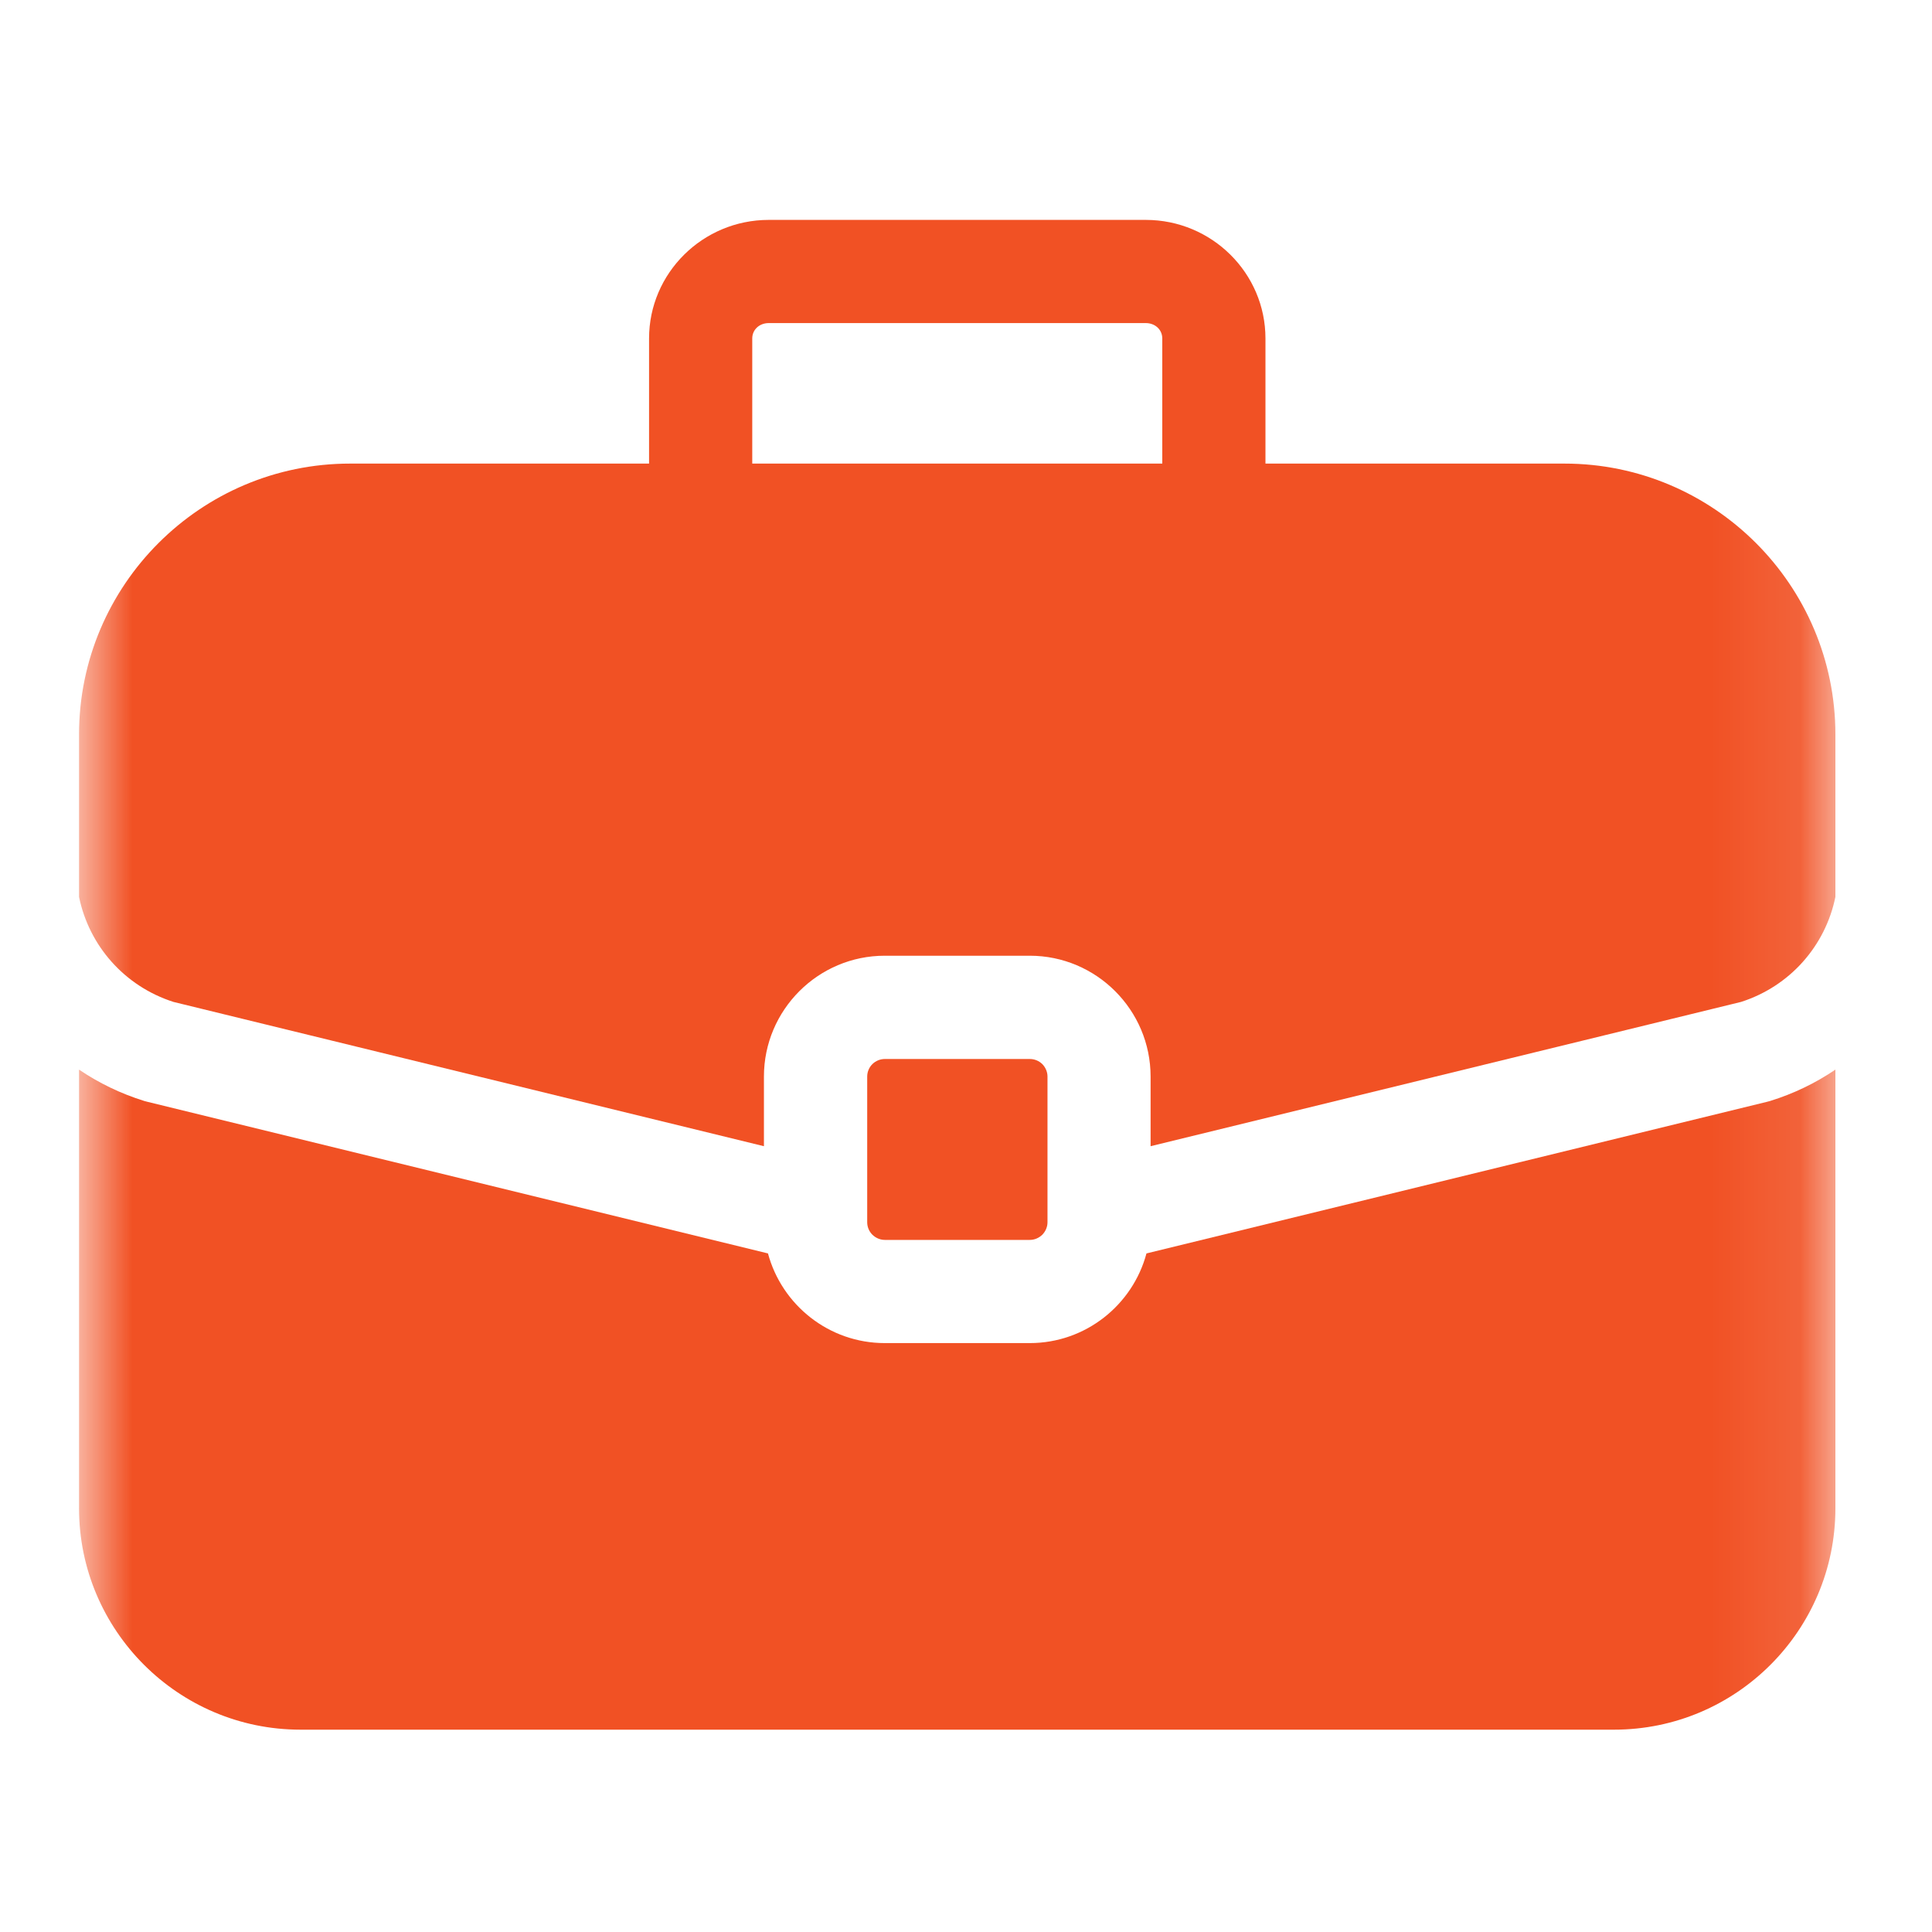 <svg width="22" height="22" viewBox="0 0 22 22" fill="none" xmlns="http://www.w3.org/2000/svg">
<g clip-path="url(#clip0_146_271)">
<mask id="mask0_146_271" style="mask-type:luminance" maskUnits="userSpaceOnUse" x="0" y="1" width="21" height="21">
<path d="M20.9 1.1H0.9V21.1H20.9V1.1Z" fill="white"/>
</mask>
<g mask="url(#mask0_146_271)">
<path d="M11.727 12.059H10.076C10.023 12.059 9.972 12.08 9.934 12.117C9.896 12.155 9.875 12.206 9.875 12.259V13.918C9.875 13.971 9.896 14.022 9.934 14.06C9.972 14.097 10.023 14.119 10.076 14.119H11.727C11.78 14.119 11.831 14.097 11.869 14.06C11.906 14.022 11.928 13.971 11.928 13.918V12.259C11.928 12.206 11.906 12.155 11.869 12.117C11.831 12.08 11.78 12.059 11.727 12.059Z" fill="#F15124"/>
<path d="M17.815 5.279H14.41V3.854C14.41 3.11 13.799 2.504 13.047 2.504H8.754C8.002 2.504 7.391 3.11 7.391 3.854V5.279H3.986C2.285 5.279 0.9 6.663 0.9 8.364V10.213C1.015 10.771 1.418 11.23 1.975 11.409L8.699 13.052V12.259C8.699 11.501 9.316 10.883 10.075 10.883H11.726C12.485 10.883 13.102 11.501 13.102 12.259V13.052L19.826 11.409C20.383 11.23 20.786 10.771 20.9 10.213V8.364C20.9 6.663 19.516 5.279 17.815 5.279ZM13.235 5.279H8.566V3.854C8.566 3.754 8.647 3.679 8.754 3.679H13.047C13.154 3.679 13.235 3.754 13.235 3.854V5.279Z" fill="#F15124"/>
<path d="M20.157 12.537C20.146 12.54 20.135 12.543 20.123 12.546L13.055 14.273C12.898 14.86 12.362 15.294 11.726 15.294H10.075C9.439 15.294 8.903 14.86 8.745 14.273L1.677 12.546C1.666 12.543 1.655 12.54 1.643 12.537C1.379 12.455 1.129 12.335 0.9 12.18V17.175C0.9 18.565 2.031 19.696 3.421 19.696H18.38C19.77 19.696 20.9 18.565 20.9 17.175V12.18C20.672 12.335 20.421 12.455 20.157 12.537Z" fill="#F15124"/>
</g>
</g>
<defs>
<clipPath id="clip0_146_271">
<rect width="21" height="21" fill="white" transform="translate(0.5 0.5)"/>
</clipPath>
</defs>
</svg>
